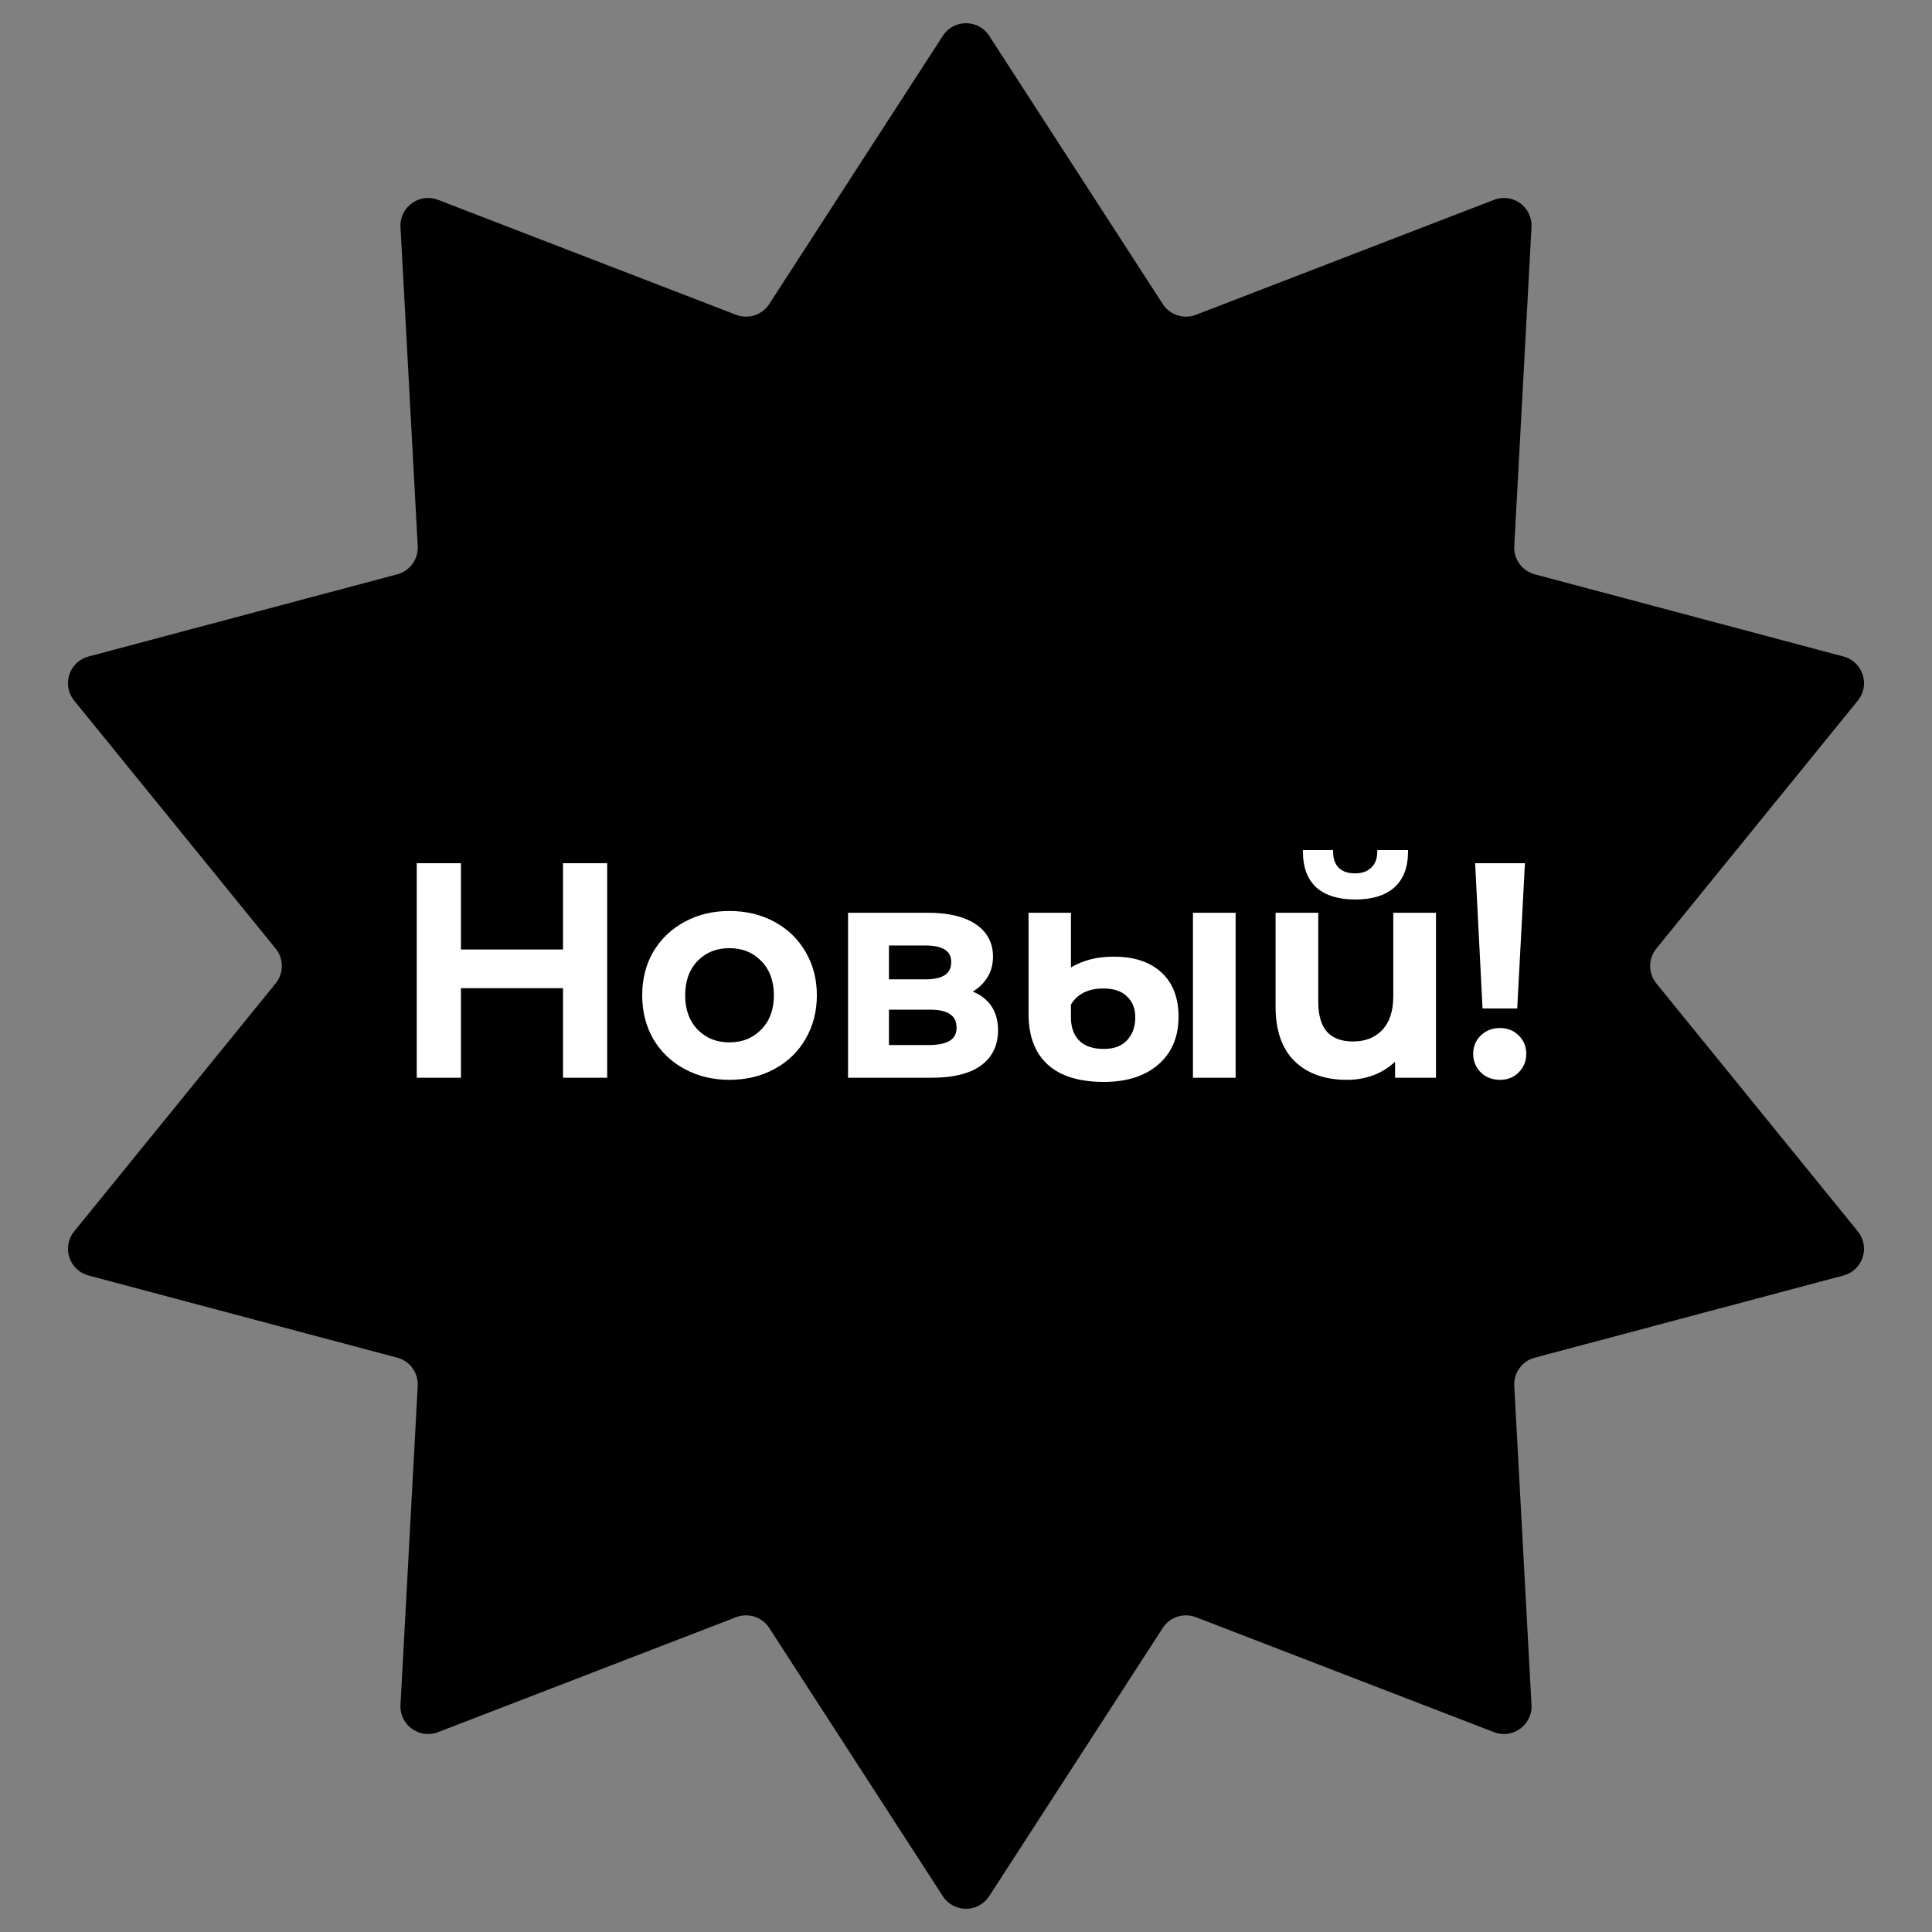 <?xml version="1.0" encoding="UTF-8"?> <svg xmlns="http://www.w3.org/2000/svg" width="700" height="700" viewBox="0 0 700 700" fill="none"><rect x="0" y="0" width="700" height="700" fill="#808080" stroke="none"/><path d="M341.605 12.973C345.545 6.884 354.455 6.884 358.395 12.973L421.295 110.17C423.867 114.144 428.873 115.771 433.289 114.068L541.307 72.405C548.075 69.795 555.283 75.032 554.891 82.274L548.647 197.88C548.392 202.607 551.486 206.865 556.06 208.083L667.937 237.868C674.946 239.735 677.699 248.208 673.126 253.837L600.123 343.694C597.138 347.368 597.138 352.632 600.123 356.306L673.126 446.163C677.699 451.792 674.946 460.265 667.937 462.132L556.06 491.917C551.486 493.135 548.392 497.393 548.647 502.12L554.891 617.726C555.283 624.968 548.075 630.205 541.307 627.595L433.289 585.932C428.873 584.229 423.867 585.856 421.295 589.83L358.395 687.027C354.455 693.116 345.545 693.116 341.605 687.027L278.705 589.83C276.133 585.856 271.127 584.229 266.711 585.932L158.693 627.595C151.925 630.205 144.717 624.968 145.109 617.726L151.353 502.12C151.608 497.393 148.514 493.135 143.94 491.917L32.063 462.132C25.054 460.265 22.3 451.792 26.874 446.163L99.877 356.306C102.862 352.632 102.862 347.368 99.877 343.694L26.874 253.837C22.3 248.208 25.054 239.735 32.063 237.868L143.94 208.083C148.514 206.865 151.608 202.607 151.353 197.88L145.109 82.274C144.717 75.032 151.925 69.795 158.693 72.405L266.711 114.068C271.127 115.771 276.133 114.144 278.705 110.17L341.605 12.973Z" fill="black"></path><path d="M543.49 372.975C546.047 372.975 548.187 373.81 549.868 375.494L550.187 375.815C551.728 377.445 552.499 379.452 552.499 381.805C552.499 384.314 551.623 386.462 549.876 388.216C548.194 389.906 546.051 390.743 543.49 390.743C540.862 390.743 538.651 389.909 536.896 388.224L536.889 388.216C535.142 386.462 534.266 384.314 534.266 381.805C534.266 379.295 535.143 377.179 536.896 375.494C538.651 373.809 540.862 372.975 543.49 372.975ZM551.987 313.26L551.96 313.786L549.267 364.414L549.241 364.888H537.63L537.605 364.413L535.021 313.785L534.993 313.26H551.987Z" fill="white" stroke="white"></path><path d="M477.128 331.218V362.874C477.128 367.999 478.262 371.751 480.443 374.22C482.694 376.615 485.92 377.844 490.198 377.844C494.824 377.844 498.454 376.405 501.145 373.564V373.563C503.902 370.656 505.316 366.469 505.316 360.927V331.218H519.779V389.985H505.962V383.451C503.918 385.631 501.459 387.363 498.588 388.645L498.583 388.646C495.356 390.046 491.84 390.743 488.044 390.743C480.266 390.743 474.063 388.586 469.496 384.222L469.493 384.219C464.914 379.768 462.664 373.236 462.664 364.713V331.218H477.128ZM482.499 308.5L482.513 308.986C482.582 311.479 483.334 313.401 484.729 314.806L485.01 315.061C486.45 316.296 488.413 316.938 490.952 316.938C493.585 316.938 495.604 316.21 497.069 314.806L497.077 314.798C498.613 313.39 499.431 311.471 499.5 308.986L499.514 308.5H509.662L509.655 309.007C509.582 314.301 507.966 318.417 504.748 321.273L504.743 321.278C501.533 324.053 496.946 325.402 491.061 325.402C485.175 325.402 480.588 324.053 477.378 321.278L477.368 321.27C474.224 318.412 472.646 314.298 472.573 309.007L472.566 308.5H482.499Z" fill="white" stroke="white"></path><path d="M387.52 331.218V351.477C389.132 350.33 391.18 349.357 393.65 348.551C396.582 347.594 399.903 347.12 403.606 347.12C410.728 347.12 416.355 348.946 420.423 352.66C424.5 356.383 426.51 361.652 426.51 368.391C426.51 375.583 424.092 381.284 419.226 385.431L419.225 385.432C414.443 389.496 407.997 391.5 399.944 391.5C391.187 391.5 384.476 389.465 379.898 385.312L379.896 385.31C375.386 381.151 373.164 375.159 373.164 367.417V331.218H387.52ZM447.189 331.218V389.985H432.727V331.218H447.189ZM399.729 357.64C396.854 357.64 394.352 358.202 392.21 359.312C390.177 360.401 388.618 361.919 387.52 363.871V368.607C387.52 372.402 388.601 375.328 390.713 377.449H390.712C392.816 379.491 395.868 380.548 399.944 380.548C403.79 380.548 406.695 379.428 408.731 377.248C410.79 374.972 411.831 372.104 411.831 368.607C411.831 365.263 410.761 362.626 408.649 360.642L408.644 360.636C406.611 358.662 403.666 357.64 399.729 357.64Z" fill="white" stroke="white"></path><path d="M336.377 331.218C343.466 331.218 349.069 332.524 353.131 335.194C357.222 337.884 359.28 341.72 359.28 346.646C359.28 349.694 358.464 352.356 356.82 354.612C355.464 356.558 353.612 358.127 351.28 359.329C354.328 360.437 356.694 362.051 358.342 364.191C360.2 366.604 361.111 369.639 361.111 373.259C361.111 378.596 359.108 382.756 355.089 385.672C351.089 388.573 345.221 389.985 337.562 389.985H307.766V331.218H336.377ZM321.583 379.142H336.485C340.145 379.142 342.803 378.541 344.532 377.411C346.225 376.305 347.079 374.659 347.079 372.394C347.079 369.996 346.269 368.289 344.704 367.176L344.692 367.168L344.693 367.167C343.099 365.966 340.538 365.321 336.916 365.321H321.583V379.142ZM321.583 355.342H335.192C338.633 355.342 341.124 354.743 342.743 353.619C344.329 352.519 345.14 350.872 345.14 348.594C345.14 346.394 344.334 344.801 342.749 343.734C341.128 342.644 338.634 342.062 335.192 342.062H321.583V355.342Z" fill="white" stroke="white"></path><path d="M264.269 330.569C270.23 330.569 275.591 331.848 280.339 334.416C285.083 336.982 288.778 340.542 291.41 345.094L291.659 345.522C294.199 349.974 295.465 355.004 295.465 360.603C295.465 366.38 294.116 371.587 291.412 376.213L291.413 376.214C288.781 380.768 285.085 384.331 280.339 386.897C275.591 389.465 270.23 390.744 264.269 390.744C258.378 390.744 253.053 389.465 248.306 386.897C243.561 384.331 239.831 380.77 237.127 376.22L237.122 376.211V376.21C234.491 371.585 233.18 366.378 233.18 360.603C233.18 354.827 234.491 349.654 237.124 345.099L237.127 345.094C239.831 340.543 243.561 336.982 248.306 334.416C253.053 331.849 258.378 330.569 264.269 330.569ZM264.269 343.036C259.438 343.036 255.478 344.648 252.348 347.861C249.295 351.069 247.751 355.299 247.751 360.603C247.751 365.906 249.295 370.136 252.348 373.344L252.644 373.64C255.726 376.656 259.589 378.169 264.269 378.169C269.098 378.169 273.059 376.557 276.188 373.344C279.314 370.135 280.894 365.905 280.894 360.603C280.894 355.3 279.314 351.07 276.188 347.861C273.059 344.648 269.098 343.036 264.269 343.036Z" fill="white" stroke="white"></path><path d="M166.502 313.26V344.523H204.492V313.26H219.494V389.985H204.492V357.531H166.502V389.985H151.5V313.26H166.502Z" fill="white" stroke="white"></path></svg> 